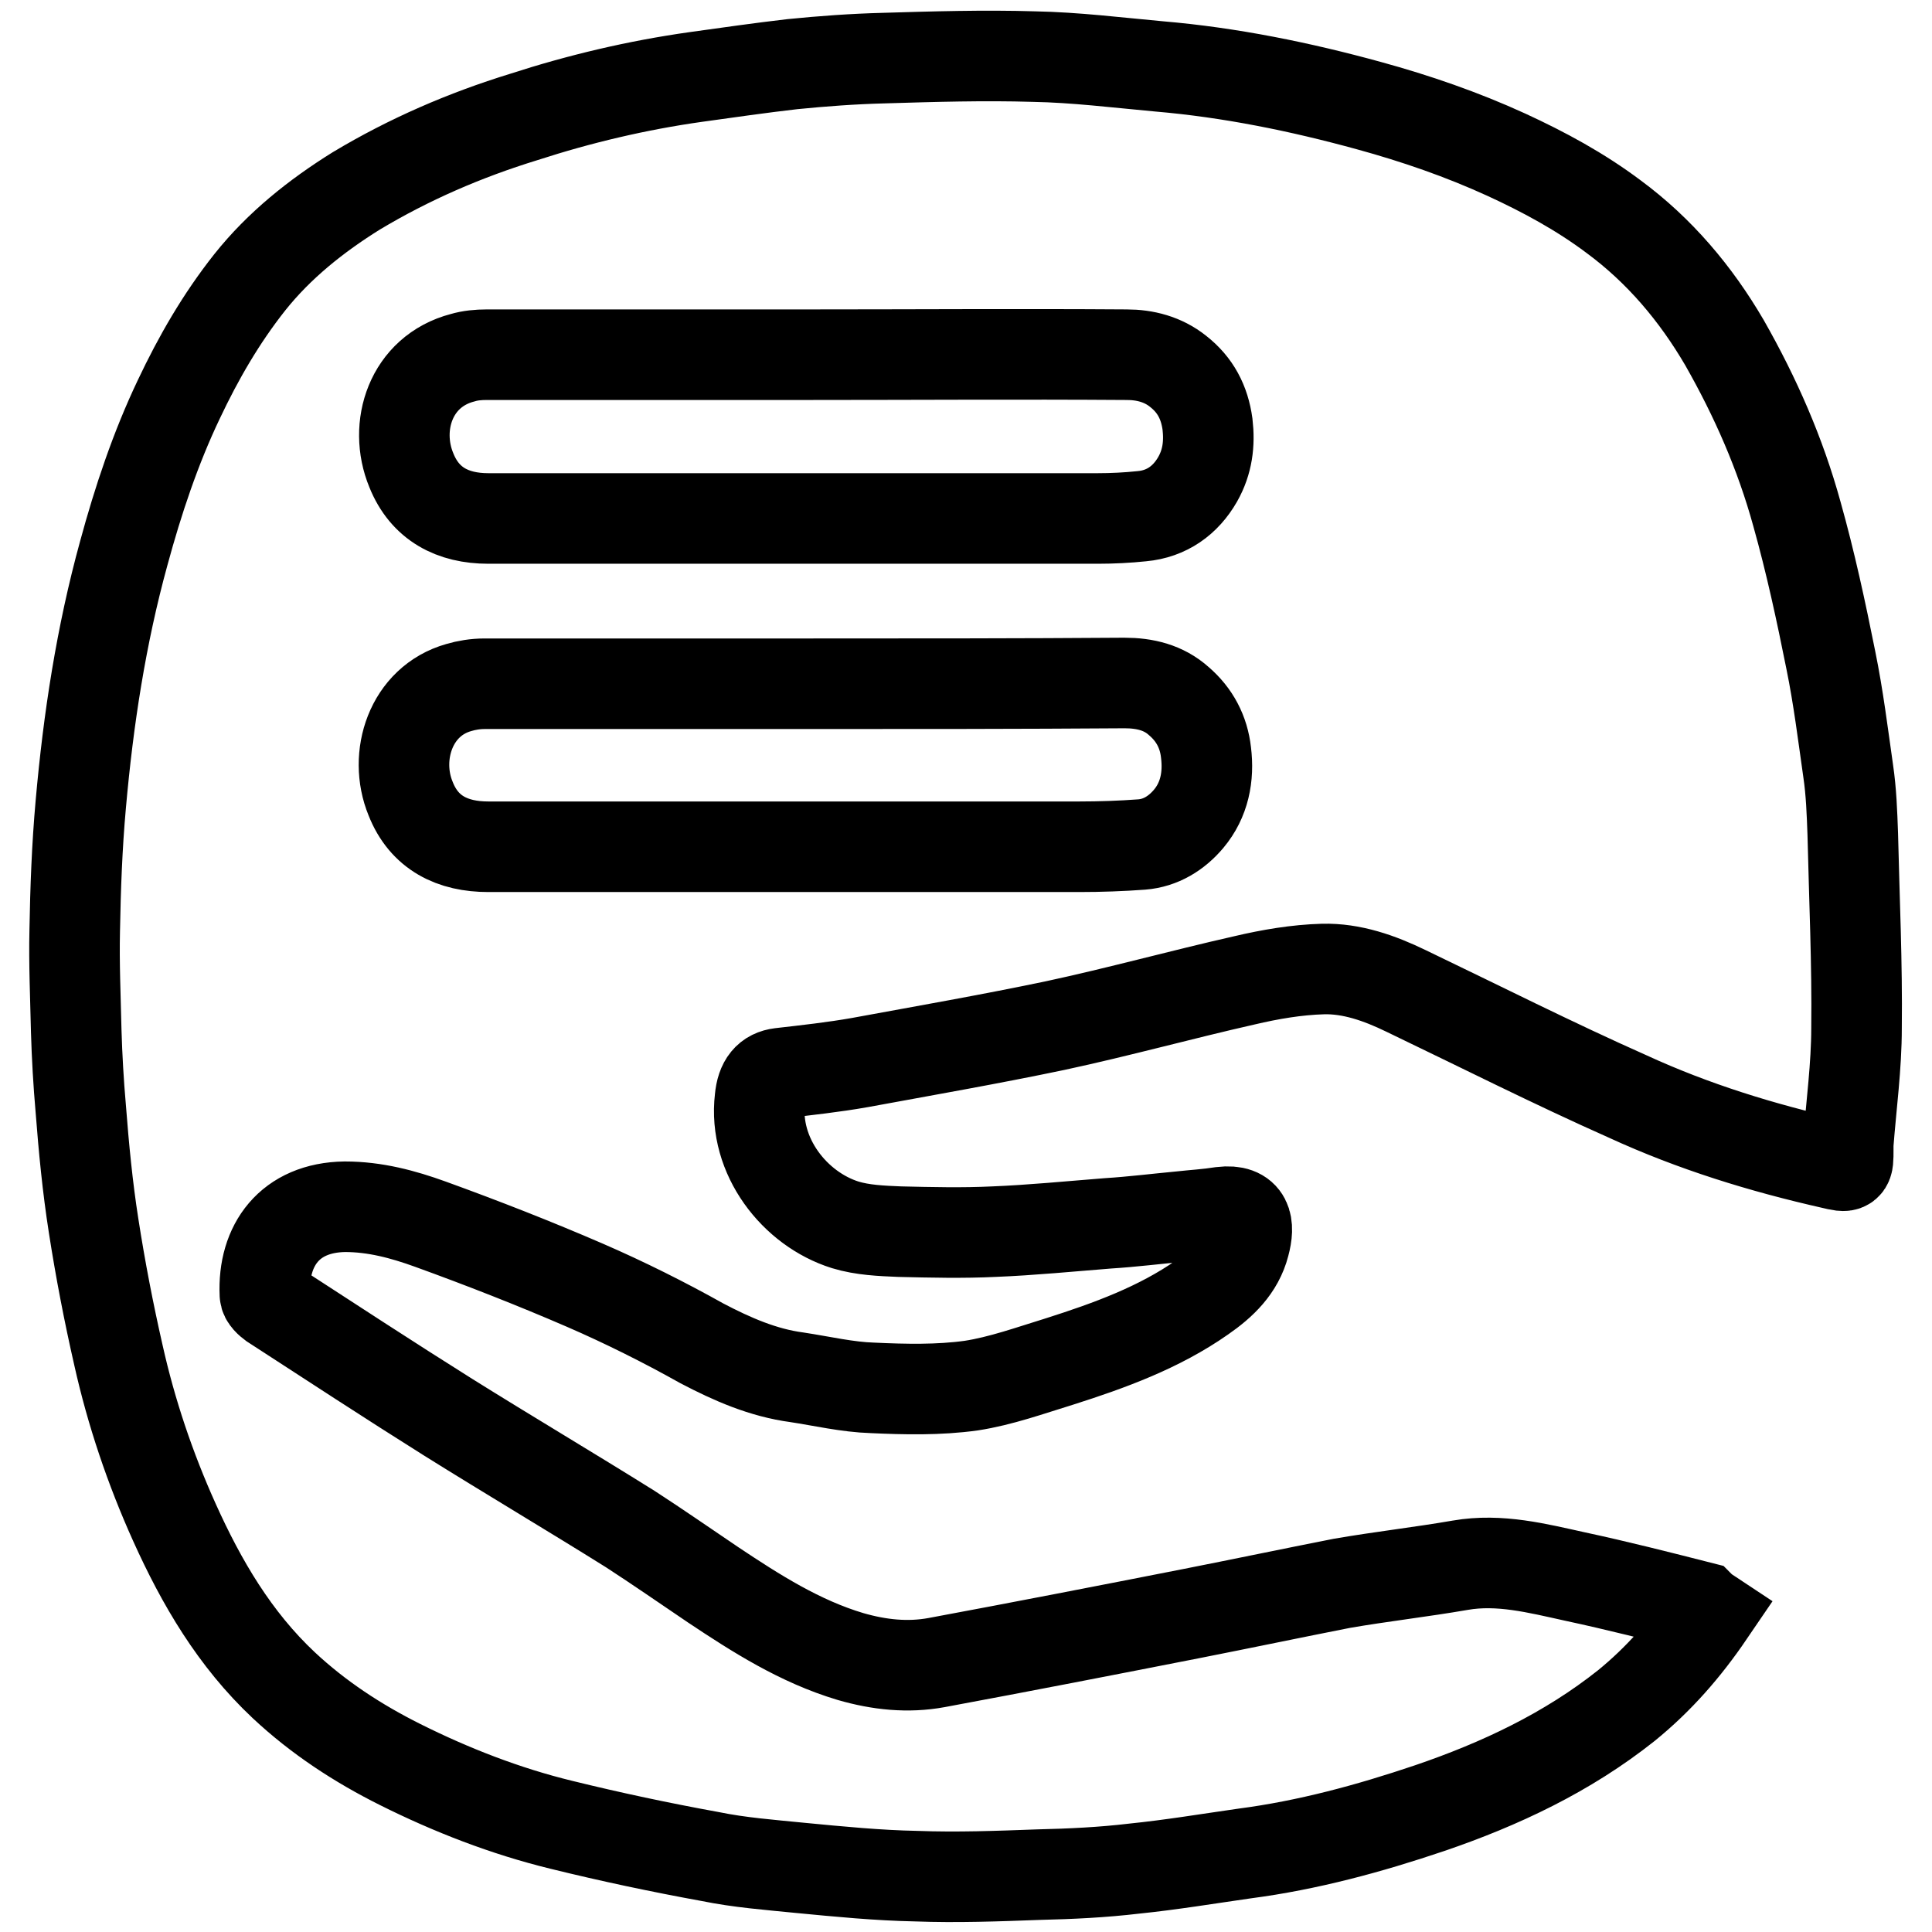<?xml version="1.0" encoding="utf-8"?>
<!-- Svg Vector Icons : http://www.onlinewebfonts.com/icon -->
<!DOCTYPE svg PUBLIC "-//W3C//DTD SVG 1.1//EN" "http://www.w3.org/Graphics/SVG/1.1/DTD/svg11.dtd">
<svg version="1.1" xmlns="http://www.w3.org/2000/svg" xmlns:xlink="http://www.w3.org/1999/xlink" x="0px" y="0px" viewBox="0 0 256 256" enable-background="new 0 0 256 256" xml:space="preserve">
<g> <path stroke-width="12" fill-opacity="0" stroke="#000000"  d="M226.5,213.8c-3.2,4.7-6.7,8.7-11,12.2c-7.8,6.2-16.7,10.4-26.1,13.6c-8,2.7-16.1,4.9-24.5,6 c-4.9,0.7-9.7,1.5-14.6,2c-4.2,0.5-8.4,0.7-12.7,0.8c-5.4,0.2-10.8,0.4-16.2,0.2c-5.1-0.1-10.2-0.6-15.4-1.1c-4-0.4-8-0.7-11.9-1.5 c-6.6-1.2-13.2-2.6-19.7-4.2c-7.4-1.8-14.6-4.6-21.4-8c-5.6-2.8-10.8-6.2-15.4-10.5c-6.5-6.1-10.9-13.6-14.5-21.6 c-3.2-7.1-5.7-14.5-7.4-22.1c-1.3-5.7-2.4-11.4-3.3-17.2c-0.8-5.1-1.3-10.3-1.7-15.5c-0.3-3.4-0.5-6.9-0.6-10.3 c-0.1-4.5-0.3-8.9-0.2-13.3c0.1-5.6,0.3-11.1,0.8-16.7c1-11.3,2.7-22.4,5.7-33.3c1.9-7,4.2-13.9,7.3-20.4 c2.6-5.5,5.6-10.7,9.4-15.5c3.9-4.9,8.8-8.8,14.1-12.1c7-4.2,14.4-7.4,22.2-9.8c7.4-2.4,15-4.2,22.8-5.3c4.3-0.6,8.5-1.2,12.8-1.7 c4-0.4,8.1-0.7,12.1-0.8c6.6-0.2,13.3-0.4,19.9-0.2c5.5,0.1,11.1,0.8,16.6,1.3c9.4,0.8,18.7,2.7,27.8,5.2 c6.2,1.7,12.3,3.8,18.2,6.5c5,2.3,9.8,4.9,14.2,8.2c6.1,4.5,10.9,10.2,14.7,16.7c4.1,7.2,7.4,14.7,9.6,22.7 c1.8,6.4,3.2,12.9,4.5,19.4c1,4.9,1.6,9.8,2.3,14.7c0.4,2.7,0.5,5.5,0.6,8.3c0.2,8.6,0.6,17.2,0.5,25.7c0,5.1-0.7,10.2-1.1,15.4 c0,0.3,0,0.6,0,0.8c0,2.3,0,2.3-2.1,1.8c-9.3-2.1-18.4-4.9-27.1-8.9c-9.9-4.4-19.6-9.3-29.4-14c-3.5-1.7-7.2-3-11-2.9 c-3.5,0.1-7,0.7-10.4,1.5c-8.4,1.9-16.7,4.2-25.1,6c-8.6,1.8-17.2,3.3-25.9,4.9c-3.4,0.6-7,1-10.5,1.4c-1.6,0.2-2.5,1.2-2.7,3.4 c-0.9,7.6,4.6,14.6,11.3,16.7c2.3,0.7,4.8,0.8,7.2,0.9c4.2,0.1,8.4,0.2,12.5,0c5-0.2,10-0.7,15.1-1.1c3.2-0.2,6.4-0.6,9.6-0.9 c1.8-0.2,3.6-0.3,5.5-0.6c3.4-0.4,3.7,1.7,3,4.3c-0.8,3.1-3,5.2-5.6,7c-5.7,4-12.3,6.4-18.9,8.5c-3.9,1.2-7.8,2.6-11.7,3.2 c-4.3,0.6-8.8,0.5-13.1,0.3c-3.3-0.1-6.7-0.9-10-1.4c-4.5-0.6-8.6-2.4-12.6-4.5c-5-2.8-10.2-5.4-15.5-7.7 c-6.7-2.9-13.6-5.6-20.5-8.1c-3.6-1.3-7.3-2.3-11.3-2.3c-7.3,0.1-10.9,5.1-10.6,11.6c0,0.5,0.6,1,1,1.3c7.7,5,15.5,10.1,23.3,15 c8,5,16.1,9.8,24.1,14.8c3.7,2.4,7.3,4.9,11,7.4c5.7,3.8,11.5,7.5,18.2,9.5c3.8,1.1,7.6,1.5,11.4,0.8c11.3-2.1,22.6-4.3,33.8-6.5 c6.6-1.3,13.3-2.7,19.9-4c5.2-0.9,10.5-1.5,15.7-2.4c5.2-0.9,10.2,0.4,15.2,1.5c5.6,1.2,11.1,2.6,16.6,4 C225.9,213.5,226.2,213.6,226.5,213.8L226.5,213.8z M106.9,90.6c-14.2,0-28.5,0-42.7,0c-1.2,0-2.4,0.2-3.4,0.5 c-6.4,1.8-8.7,9.1-6.4,14.7c1.8,4.6,5.6,6.4,10.3,6.4c26.1,0,52.2,0,78.3,0c2.8,0,5.6-0.1,8.3-0.3c2.5-0.2,4.6-1.5,6.2-3.4 c2.1-2.5,2.7-5.6,2.3-8.8c-0.3-2.7-1.5-5-3.6-6.8c-2-1.8-4.5-2.4-7.2-2.4C135.1,90.6,121,90.6,106.9,90.6z M106.9,47H64.5 c-1.1,0-2.2,0.1-3.2,0.4c-6.9,1.8-9.2,9.1-6.8,14.9c1.8,4.5,5.5,6.4,10.2,6.4c26.9,0,53.9,0,80.8,0c1.9,0,3.9-0.1,5.8-0.3 c3.3-0.3,5.8-2.1,7.4-4.9c1.3-2.3,1.6-4.7,1.3-7.3c-0.4-2.9-1.6-5.2-3.9-7c-2-1.6-4.4-2.2-6.8-2.2C135,46.9,120.9,47,106.9,47 L106.9,47z"/></g>
</svg>